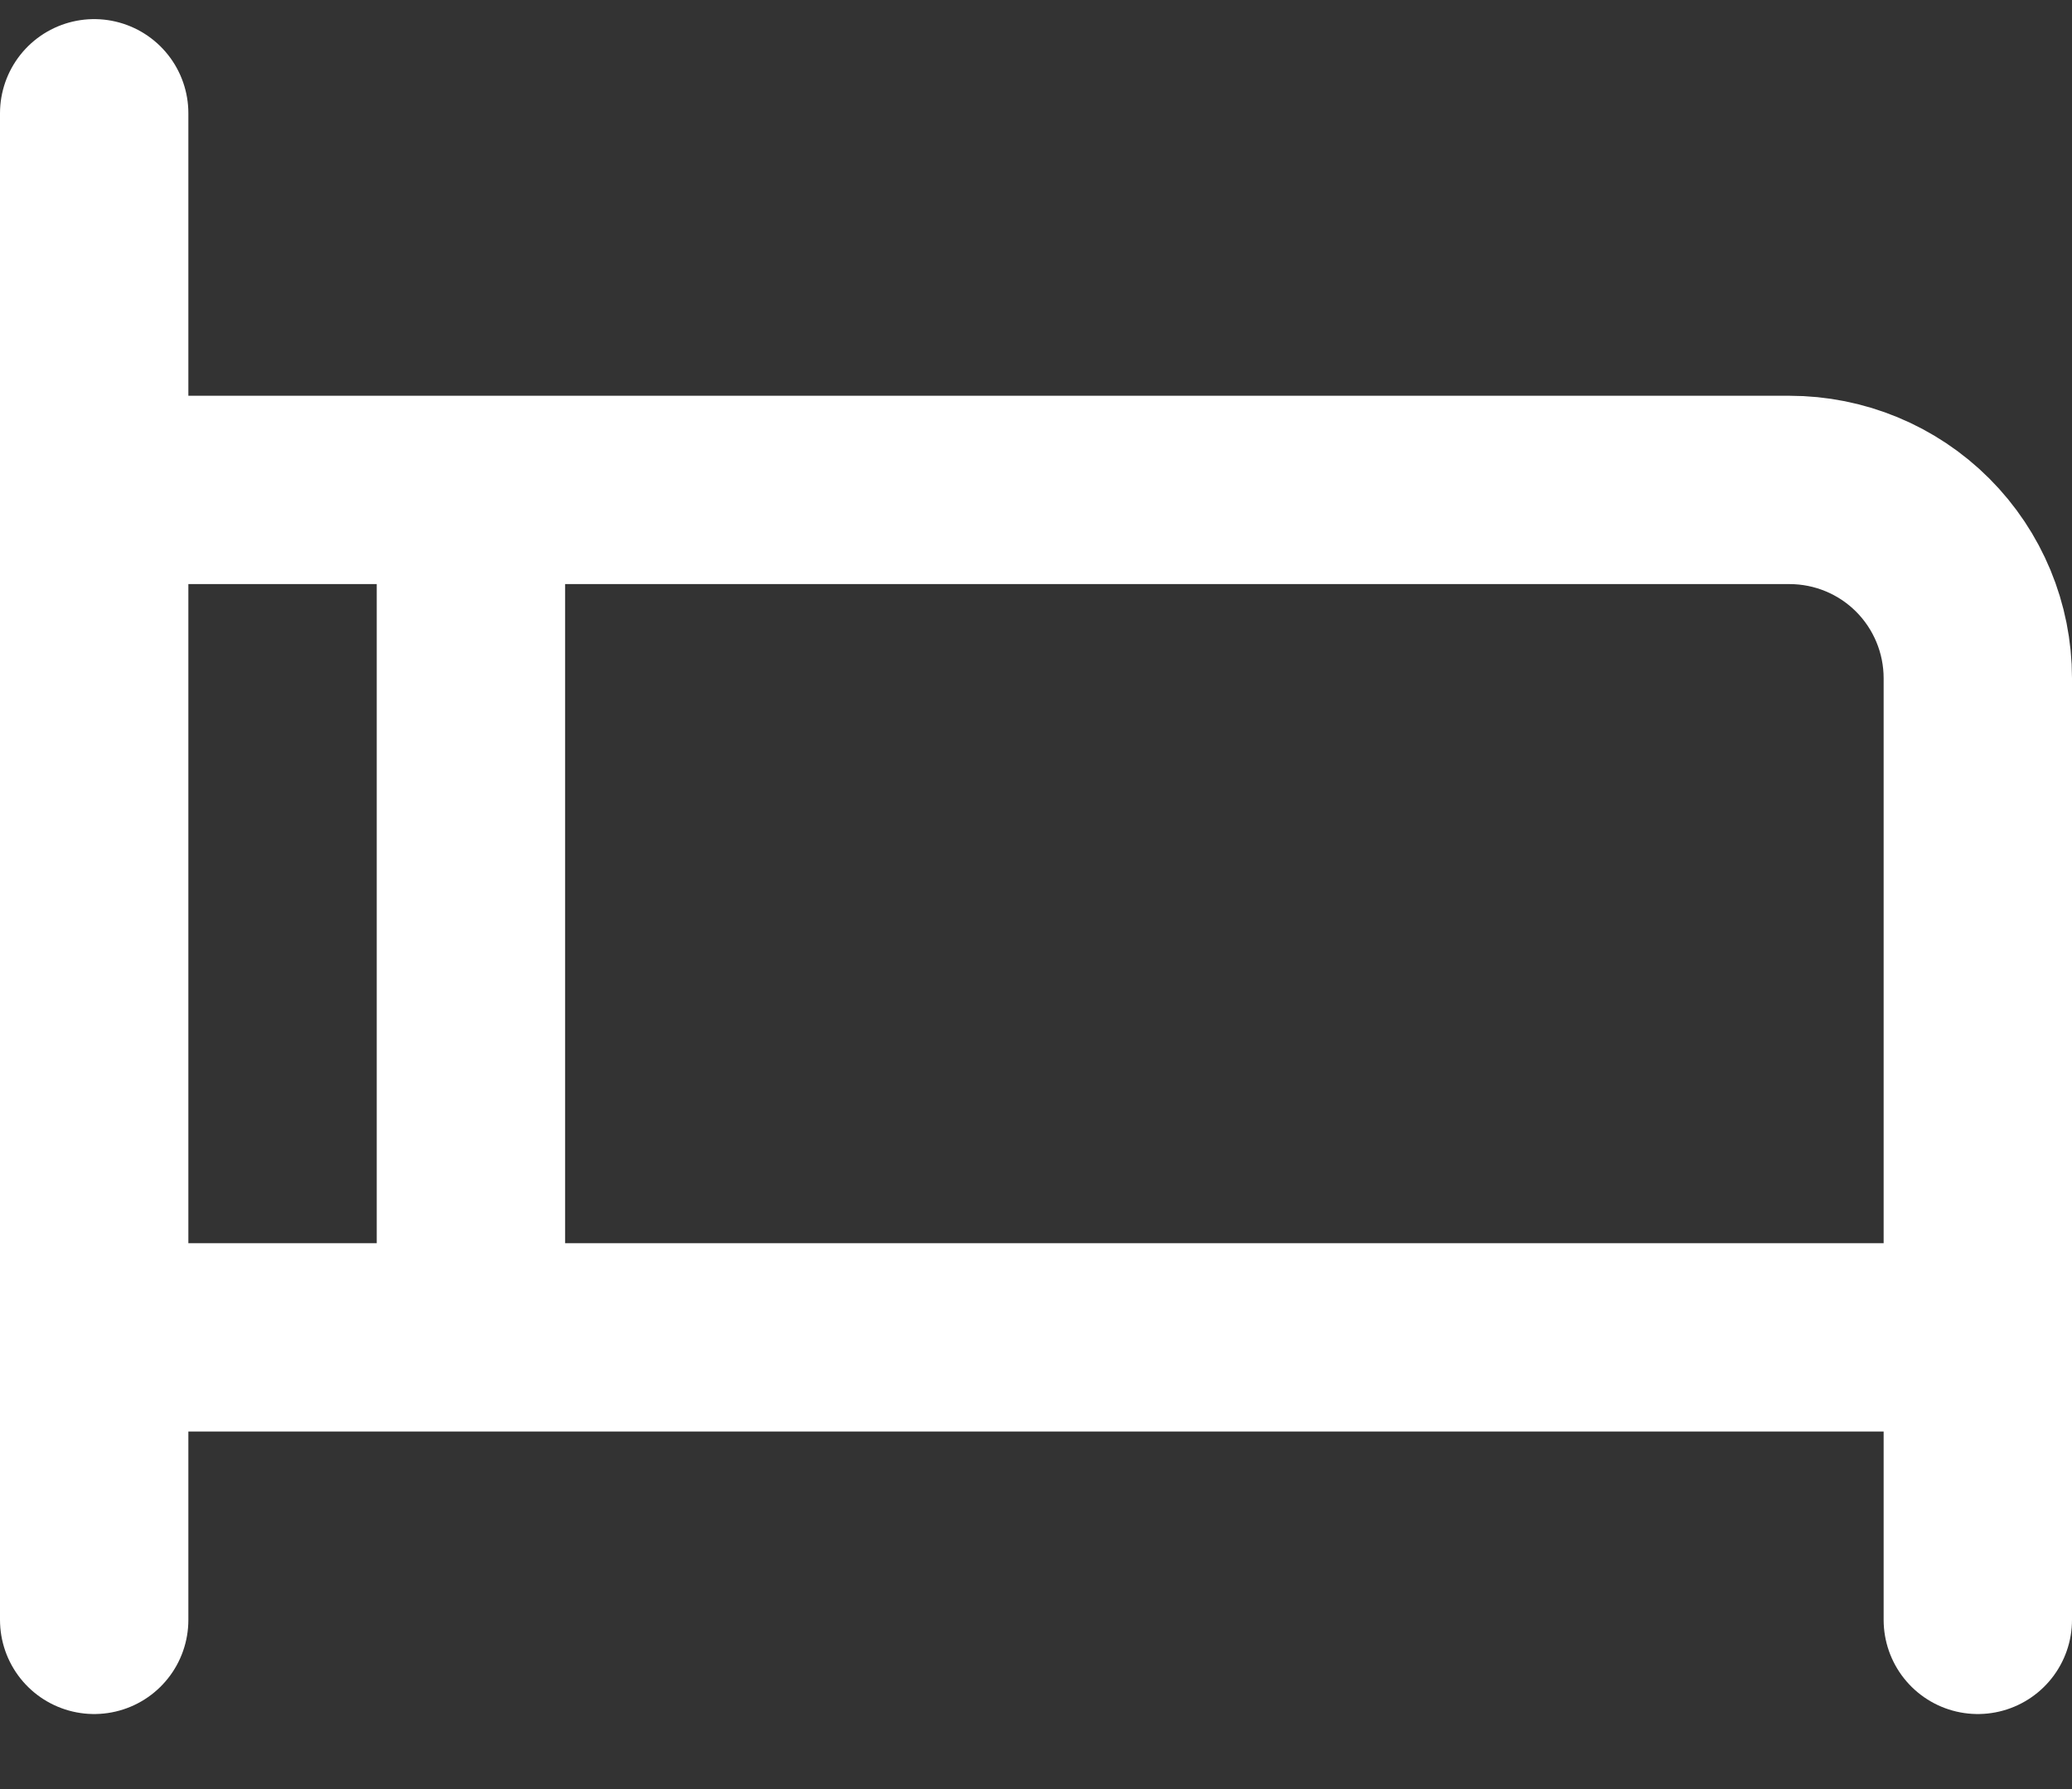 <svg xmlns="http://www.w3.org/2000/svg" width="22" height="19" viewBox="0 0 22 19" fill="none">
<rect x="0" y="0" width="22" height="19" fill="#333333" stroke="none"/>
<path d="M1 1.203V17.203M1 5.203H19C19.53 5.203 20.039 5.413 20.414 5.788C20.789 6.163 21 6.672 21 7.203V17.203M1 14.203H21M5 5.203V14.203" stroke="white" stroke-width="2" stroke-linecap="round" stroke-linejoin="round"/>
</svg>